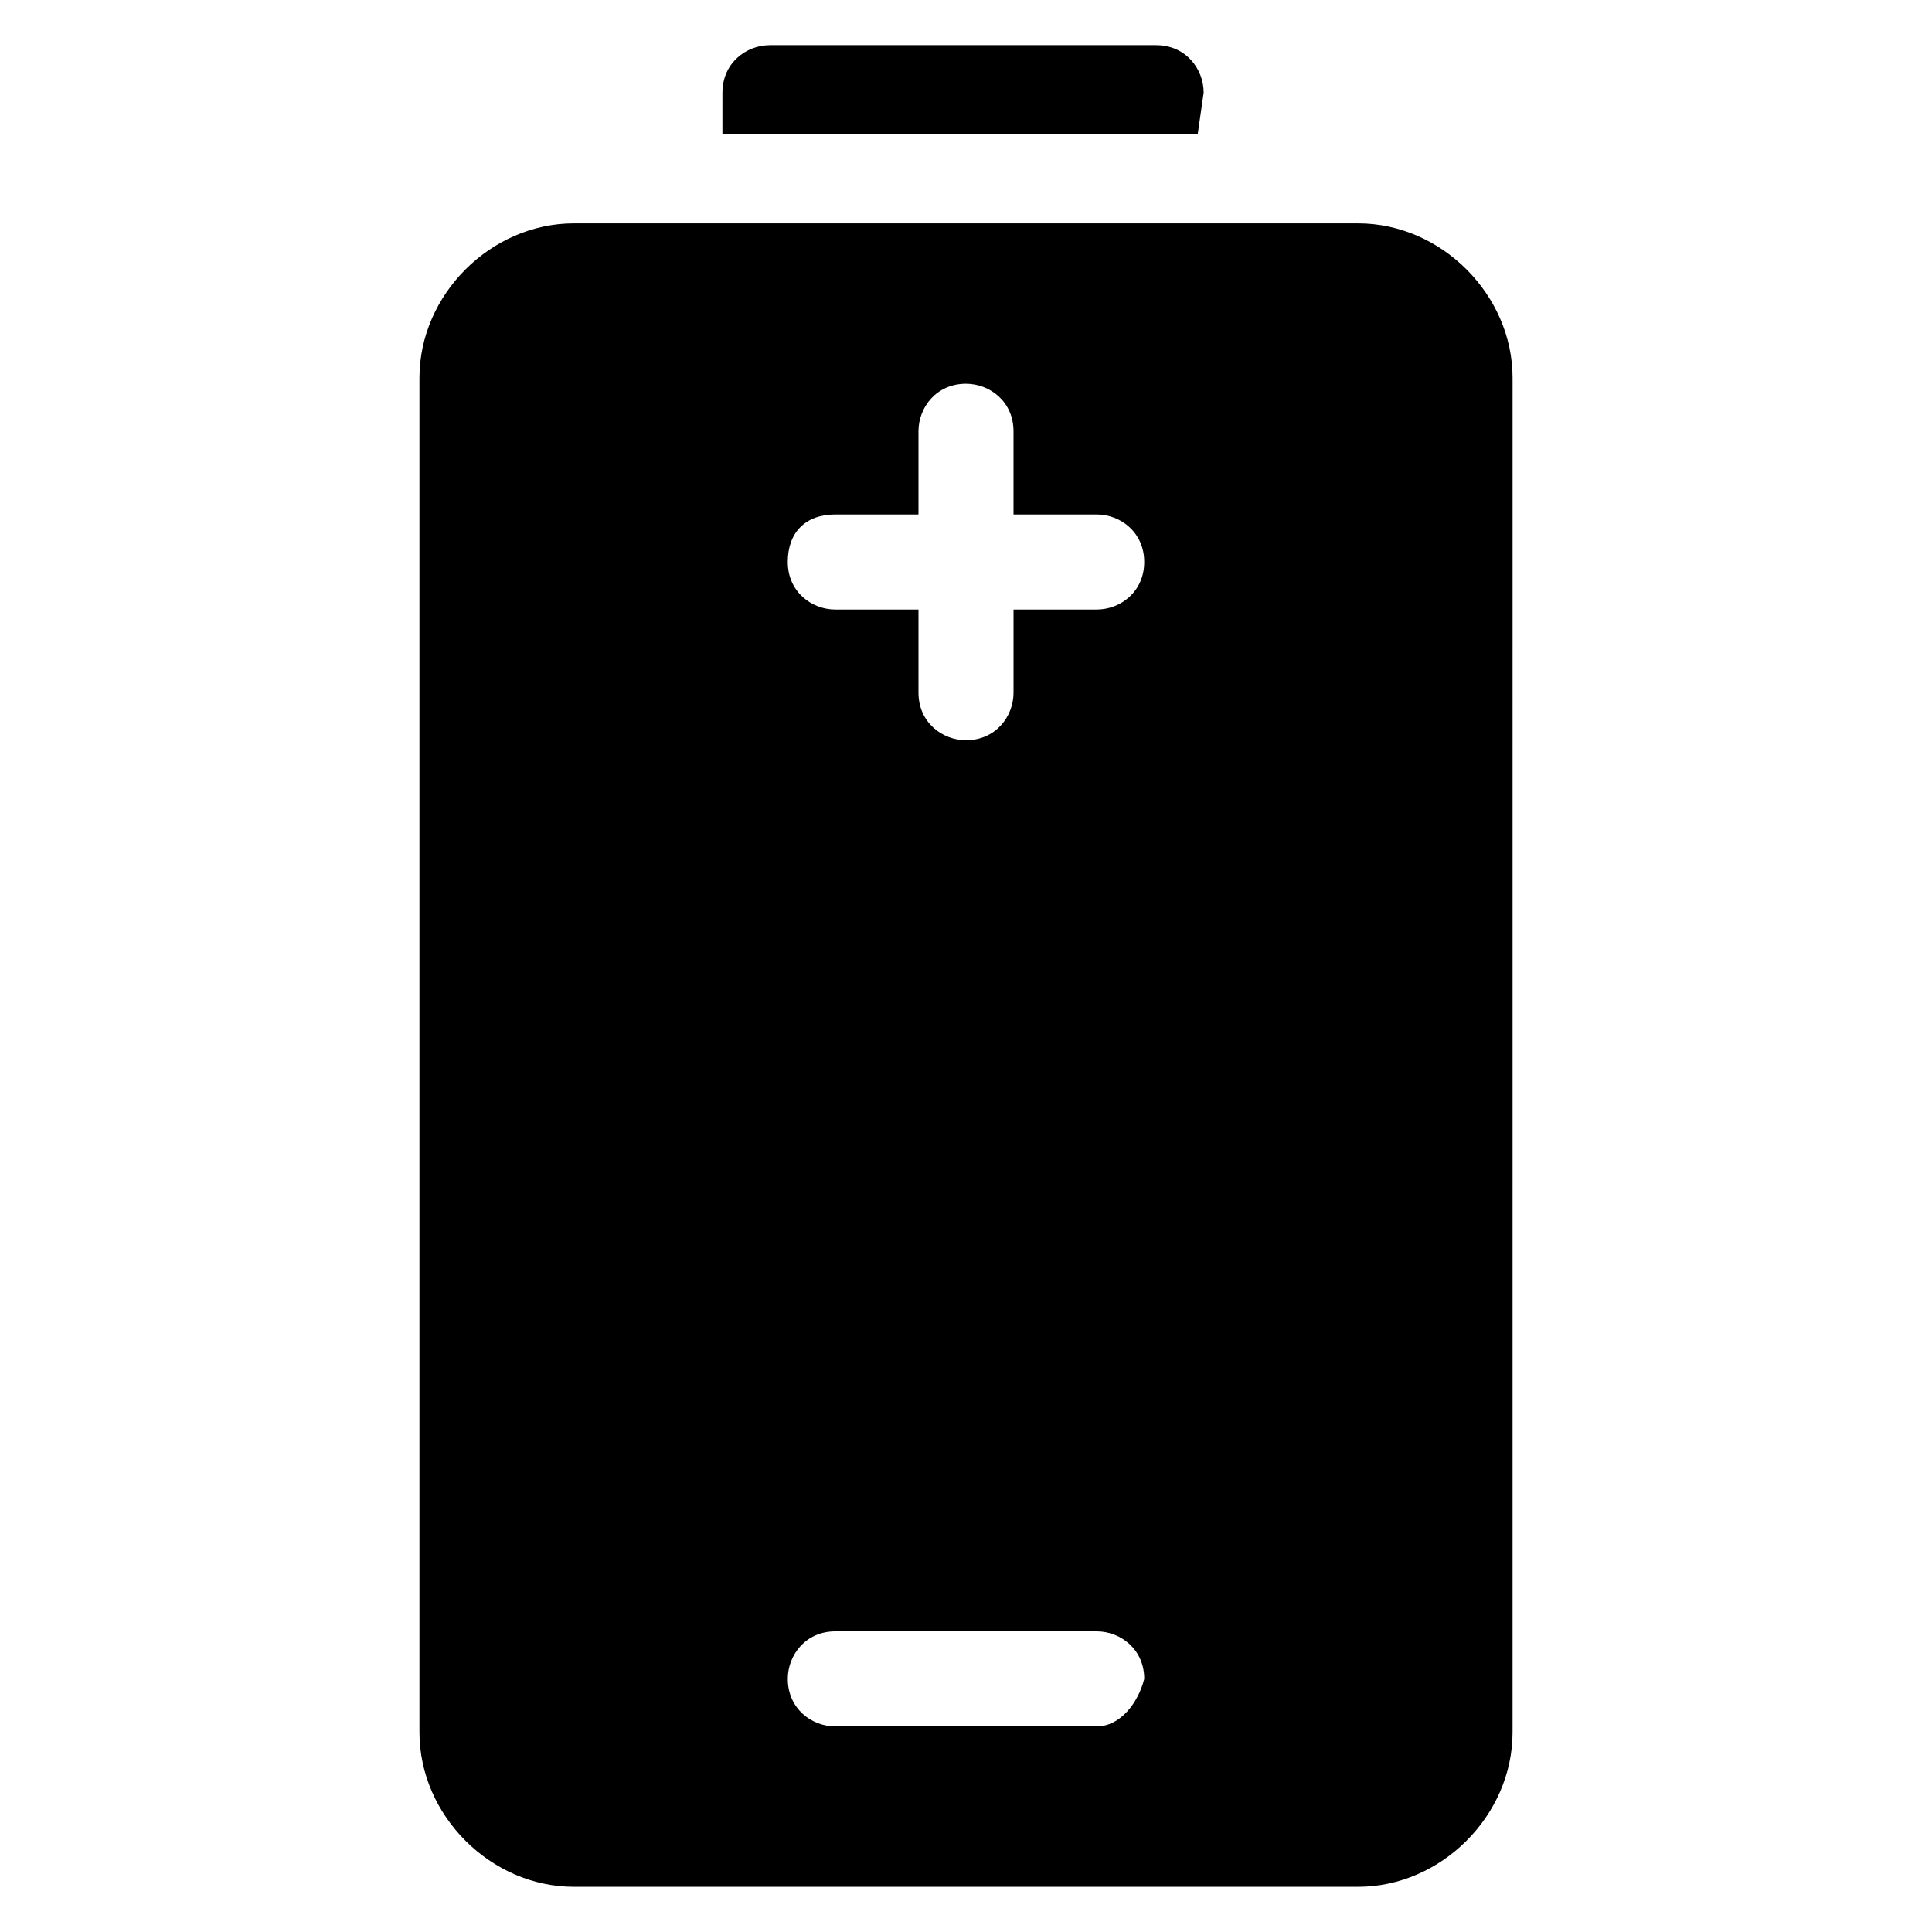 <?xml version="1.0" encoding="UTF-8"?>
<!-- Uploaded to: ICON Repo, www.iconrepo.com, Generator: ICON Repo Mixer Tools -->
<svg fill="#000000" width="800px" height="800px" version="1.1" viewBox="144 144 512 512" xmlns="http://www.w3.org/2000/svg">
 <g>
  <path d="m462.98 168.56c0-6.297-4.723-12.594-12.594-12.594h-102.34c-6.297 0-12.594 4.723-12.594 12.594l-0.004 11.02h125.95z"/>
  <path d="m503.91 203.2h-207.82c-22.039 0-40.934 18.891-40.934 40.934v358.96c0 22.043 18.895 40.934 40.934 40.934h207.82c22.043 0 40.934-18.895 40.934-40.934l0.004-358.96c0-22.043-18.895-40.934-40.934-40.934zm-69.273 398.32h-69.273c-6.297 0-12.594-4.723-12.594-12.594 0-6.297 4.723-12.594 12.594-12.594h69.273c6.297 0 12.594 4.723 12.594 12.594-1.574 6.297-6.297 12.594-12.594 12.594zm0-295.99h-22.043v22.043c0 6.297-4.723 12.594-12.594 12.594-6.297 0-12.594-4.723-12.594-12.594l-0.004-22.043h-22.043c-6.297 0-12.594-4.723-12.594-12.598 0-7.871 4.723-12.594 12.594-12.594h22.043v-22.043c0-6.297 4.723-12.594 12.594-12.594 6.297 0 12.594 4.723 12.594 12.594v22.043h22.043c6.297 0 12.594 4.723 12.594 12.594 0.004 7.875-6.293 12.598-12.59 12.598z"/>
 </g>
</svg>
